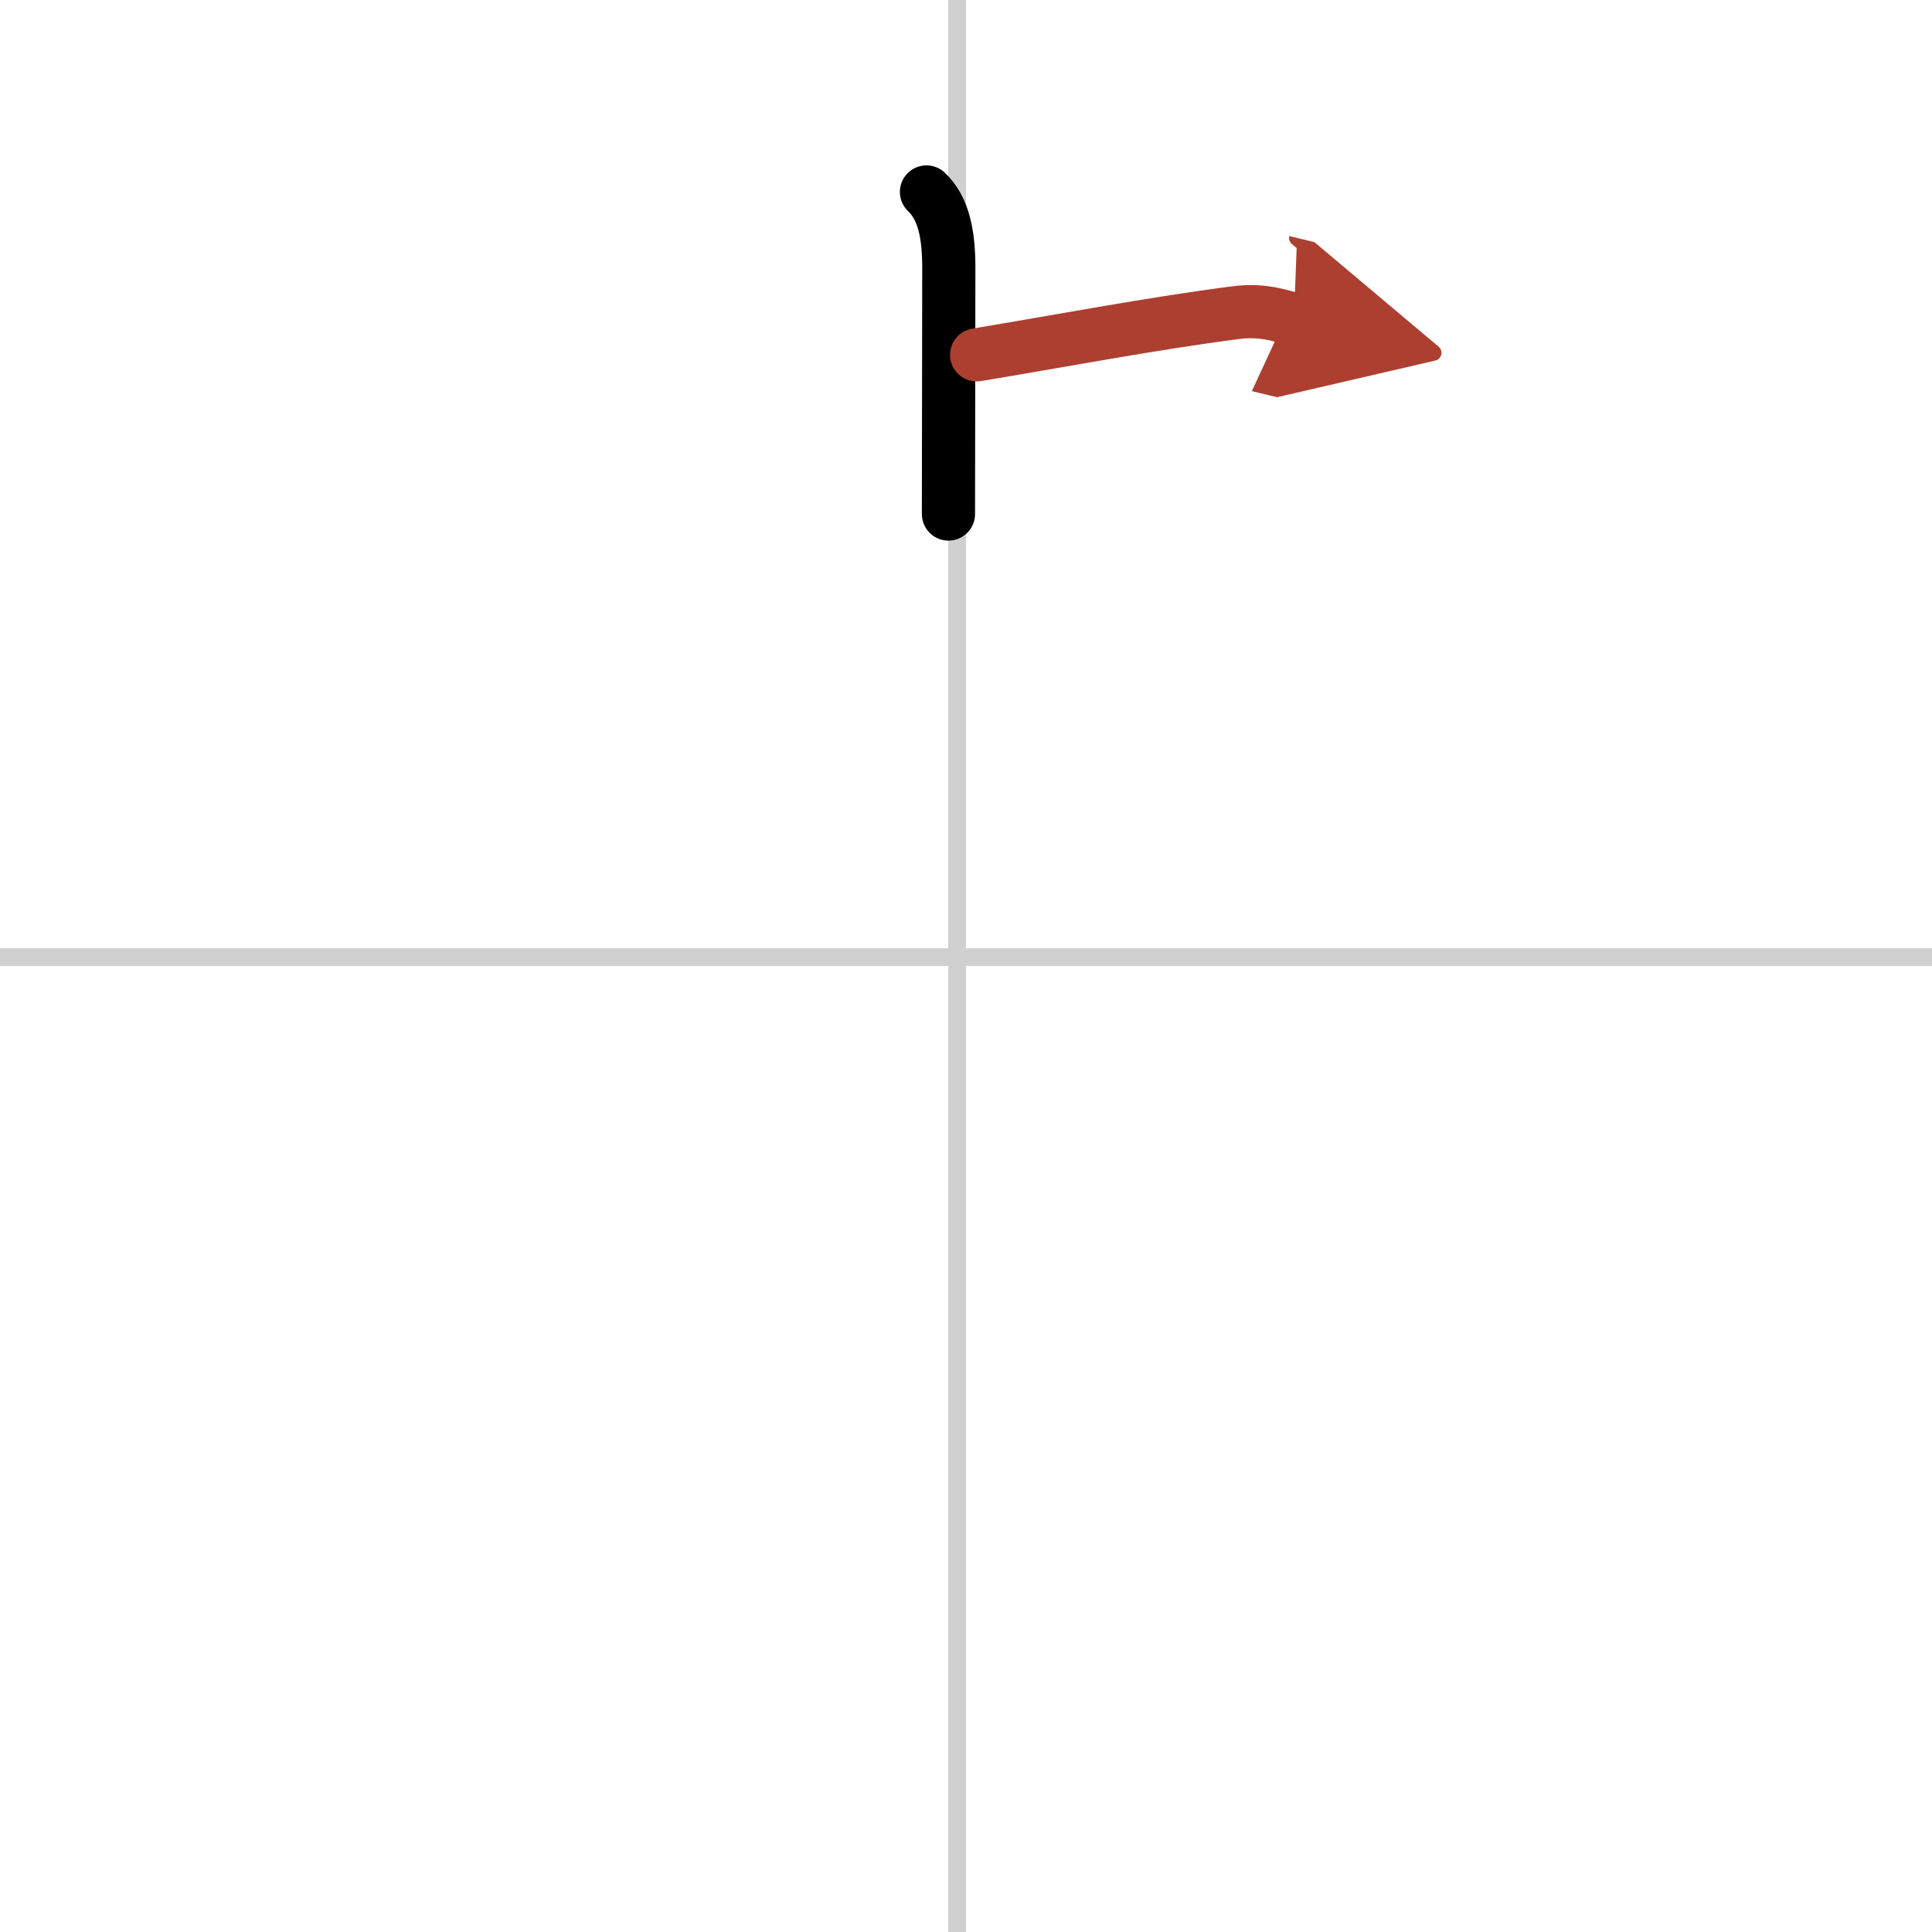 <svg width="400" height="400" viewBox="0 0 109 109" xmlns="http://www.w3.org/2000/svg"><defs><marker id="a" markerWidth="4" orient="auto" refX="1" refY="5" viewBox="0 0 10 10"><polyline points="0 0 10 5 0 10 1 5" fill="#ad3f31" stroke="#ad3f31"/></marker></defs><g fill="none" stroke="#000" stroke-linecap="round" stroke-linejoin="round" stroke-width="3"><rect width="100%" height="100%" fill="#fff" stroke="#fff"/><line x1="54" x2="54" y2="109" stroke="#d0d0d0" stroke-width="1"/><line x2="109" y1="54" y2="54" stroke="#d0d0d0" stroke-width="1"/><path d="m52.27 10.83c0.98 0.92 1.26 2.42 1.26 4.27 0 5.9-0.02 8.94-0.02 13.9"/><path d="m55.1 20.02c4.65-0.77 9.9-1.77 14.61-2.38 1.55-0.2 2.5 0.18 3.29 0.37" marker-end="url(#a)" stroke="#ad3f31"/></g></svg>
